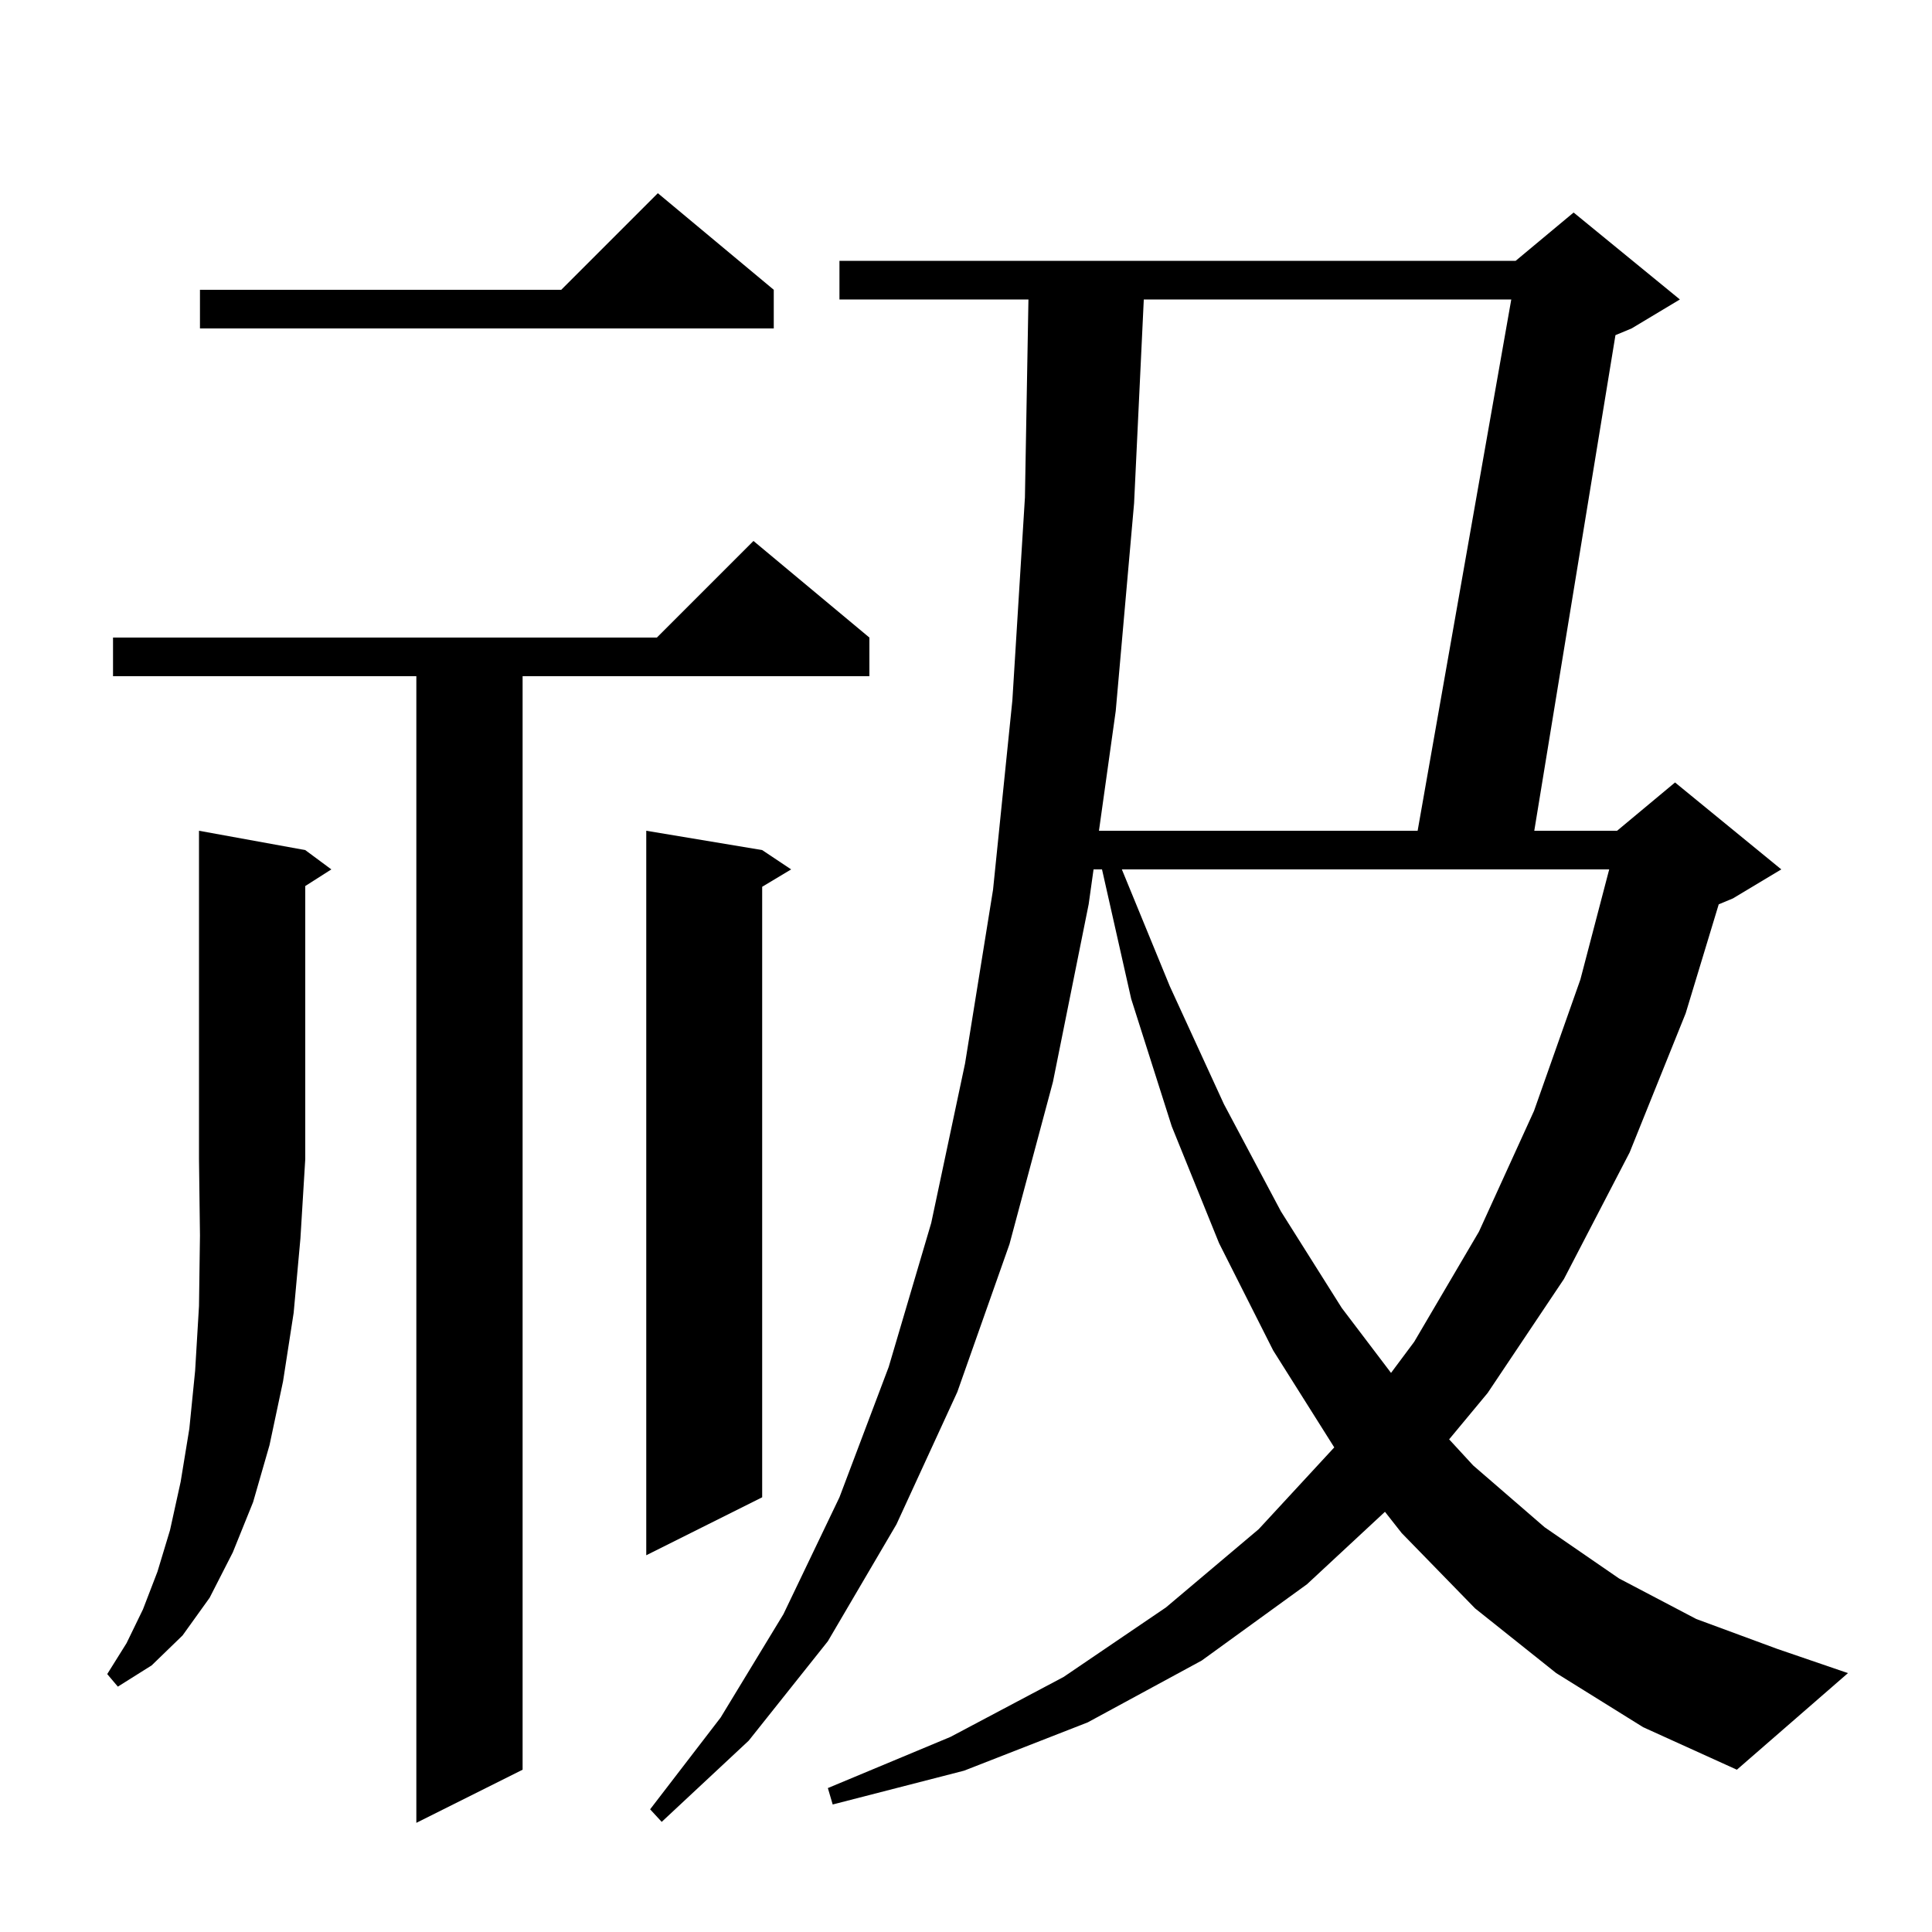 <svg xmlns="http://www.w3.org/2000/svg" xmlns:xlink="http://www.w3.org/1999/xlink" version="1.1" baseProfile="full" viewBox="0 0 200 200" width="200" height="200"><g fill="currentColor"><path d="M 90.0 66.0 L 90.0 70.0 L 54.1 70.0 L 54.1 183.2 L 43.1 188.7 L 43.1 70.0 L 11.7 70.0 L 11.7 66.0 L 68.0 66.0 L 78.0 56.0 Z M 161.1 173.2 L 152.7 166.5 L 145.1 158.7 L 143.37 156.501 L 135.3 164.0 L 124.4 171.9 L 112.6 178.3 L 99.8 183.3 L 86.2 186.8 L 85.7 185.1 L 98.4 179.8 L 110.1 173.6 L 120.7 166.4 L 130.3 158.3 L 138.124 149.831 L 138.1 149.8 L 131.8 139.8 L 126.2 128.7 L 121.3 116.6 L 117.1 103.4 L 114.08 90.0 L 113.204 90.0 L 112.7 93.6 L 109.0 112.0 L 104.5 128.8 L 99.1 144.1 L 92.8 157.8 L 85.7 169.9 L 77.5 180.2 L 68.5 188.6 L 67.3 187.3 L 74.6 177.8 L 81.1 167.1 L 86.9 155.0 L 92.0 141.5 L 96.4 126.6 L 99.9 110.1 L 102.8 92.1 L 104.8 72.5 L 106.1 51.5 L 106.464 31.0 L 86.9 31.0 L 86.9 27.0 L 156.9 27.0 L 162.9 22.0 L 173.9 31.0 L 168.9 34.0 L 167.231 34.695 L 158.828 86.0 L 167.4 86.0 L 173.4 81.0 L 184.4 90.0 L 179.4 93.0 L 177.922 93.616 L 174.5 104.9 L 168.7 119.3 L 161.9 132.4 L 154.0 144.2 L 150.014 149.001 L 152.5 151.7 L 159.9 158.1 L 167.6 163.4 L 175.6 167.6 L 184.0 170.7 L 191.3 173.2 L 179.8 183.2 L 170.1 178.8 Z M 31.6 88.0 L 34.3 90.0 L 31.6 91.723 L 31.6 120.0 L 31.1 128.2 L 30.4 135.9 L 29.3 143.0 L 27.9 149.6 L 26.2 155.5 L 24.1 160.7 L 21.7 165.4 L 18.9 169.3 L 15.7 172.4 L 12.2 174.6 L 11.1 173.3 L 13.1 170.1 L 14.8 166.6 L 16.3 162.7 L 17.6 158.4 L 18.7 153.4 L 19.6 147.9 L 20.2 141.9 L 20.6 135.2 L 20.7 127.9 L 20.6 120.0 L 20.6 86.0 Z M 78.9 88.0 L 81.9 90.0 L 78.9 91.8 L 78.9 155.0 L 66.9 161.0 L 66.9 86.0 Z M 116.134 90.0 L 121.1 102.1 L 126.7 114.3 L 132.6 125.4 L 138.9 135.4 L 143.999 142.122 L 146.4 138.9 L 153.1 127.5 L 158.8 115.0 L 163.6 101.4 L 166.584 90.0 Z M 118.405 31.0 L 117.4 52.1 L 115.5 73.6 L 113.764 86.0 L 146.753 86.0 L 156.447 31.0 Z M 80.1 30.0 L 80.1 34.0 L 20.7 34.0 L 20.7 30.0 L 58.1 30.0 L 68.1 20.0 Z "/></g></svg>